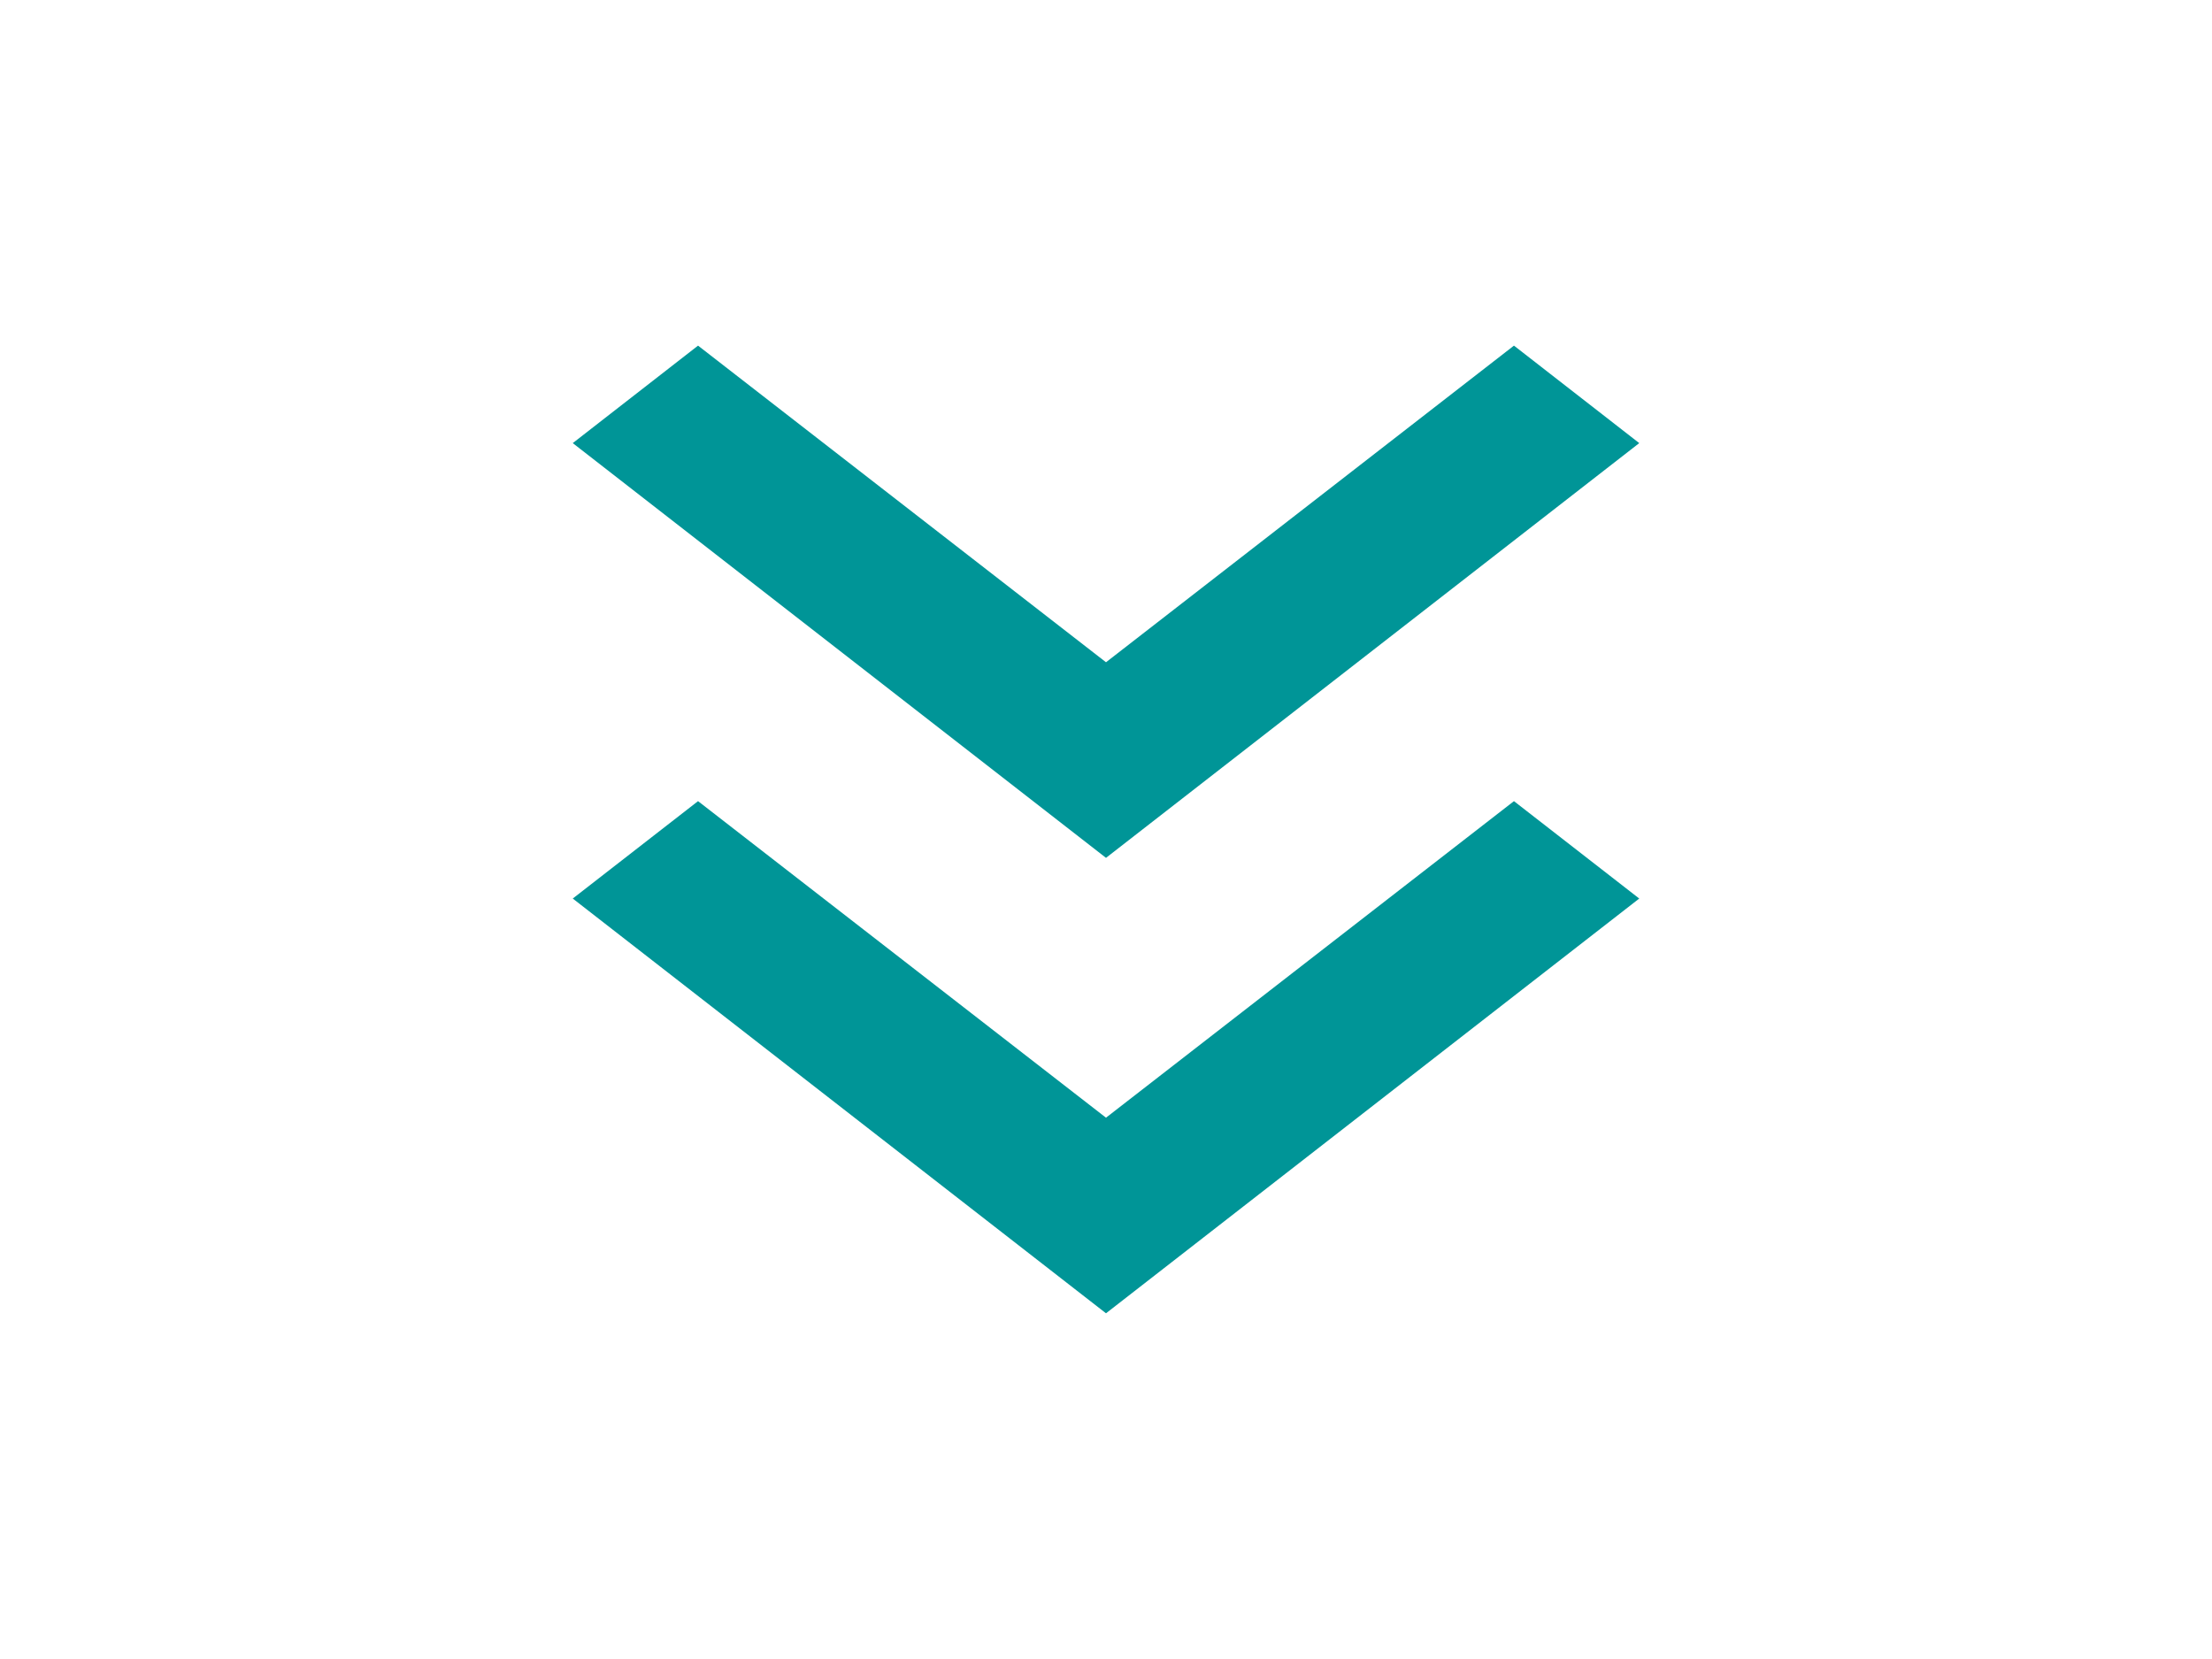 <svg width="28" height="21" viewBox="0 0 28 21" fill="none" xmlns="http://www.w3.org/2000/svg">
<g id="double_arrow">
<path id="Vector" d="M20.75 5.609L19.164 4.375L14 8.383L8.836 4.375L7.25 5.609L14 10.859L20.75 5.609Z" fill="#009597"/>
<path id="Vector_2" d="M20.75 11.374L19.164 10.141L14 14.148L8.836 10.141L7.25 11.374L14 16.624L20.75 11.374Z" fill="#009597"/>
</g>
</svg>
